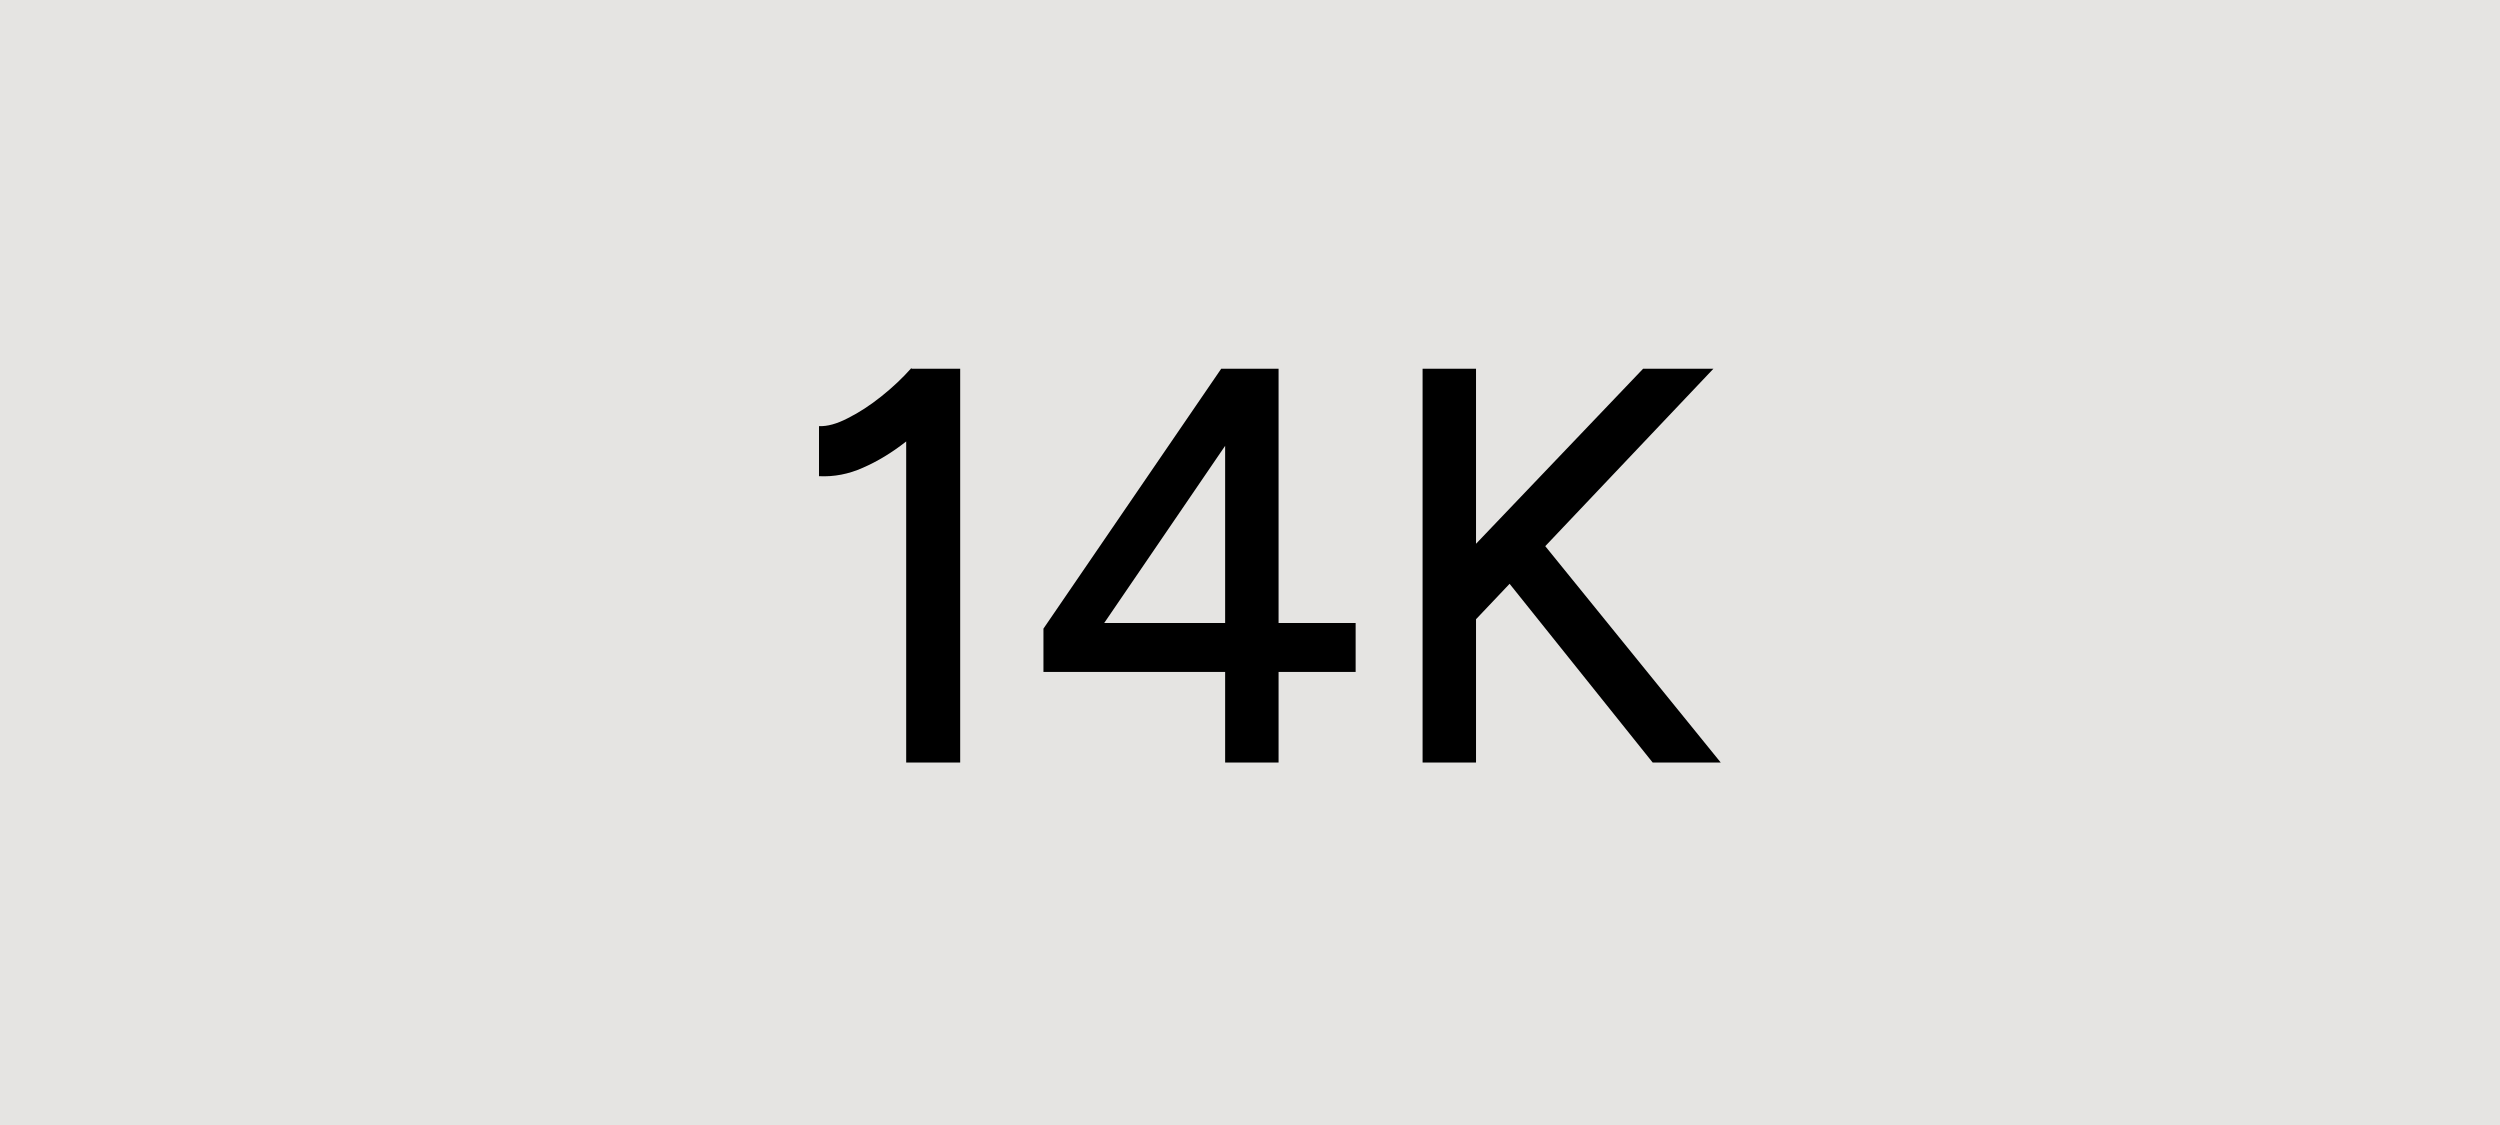<svg width="200" height="90" viewBox="0 0 200 90" fill="none" xmlns="http://www.w3.org/2000/svg">
<rect width="200" height="90" fill="#E5E4E2"/>
<path d="M72.495 61V31.885L72.9 29.5H76.815V61H72.495ZM65.52 38.095V34.09C66.18 34.12 66.945 33.91 67.815 33.46C68.715 33.01 69.615 32.425 70.515 31.705C71.415 30.985 72.21 30.235 72.9 29.455L75.645 32.425C74.625 33.505 73.56 34.48 72.45 35.35C71.34 36.22 70.2 36.91 69.03 37.42C67.89 37.93 66.72 38.155 65.52 38.095ZM98.011 61V53.755H83.476V50.29L97.696 29.5H102.286V49.84H108.451V53.755H102.286V61H98.011ZM88.336 49.84H98.011V35.665L88.336 49.84ZM116.687 51.01L115.382 46.33L131.447 29.5H137.072L116.687 51.01ZM113.807 61V29.5H118.082V61H113.807ZM132.212 61L119.387 44.98L122.402 42.19L137.657 61H132.212Z" fill="black"/>
</svg>
